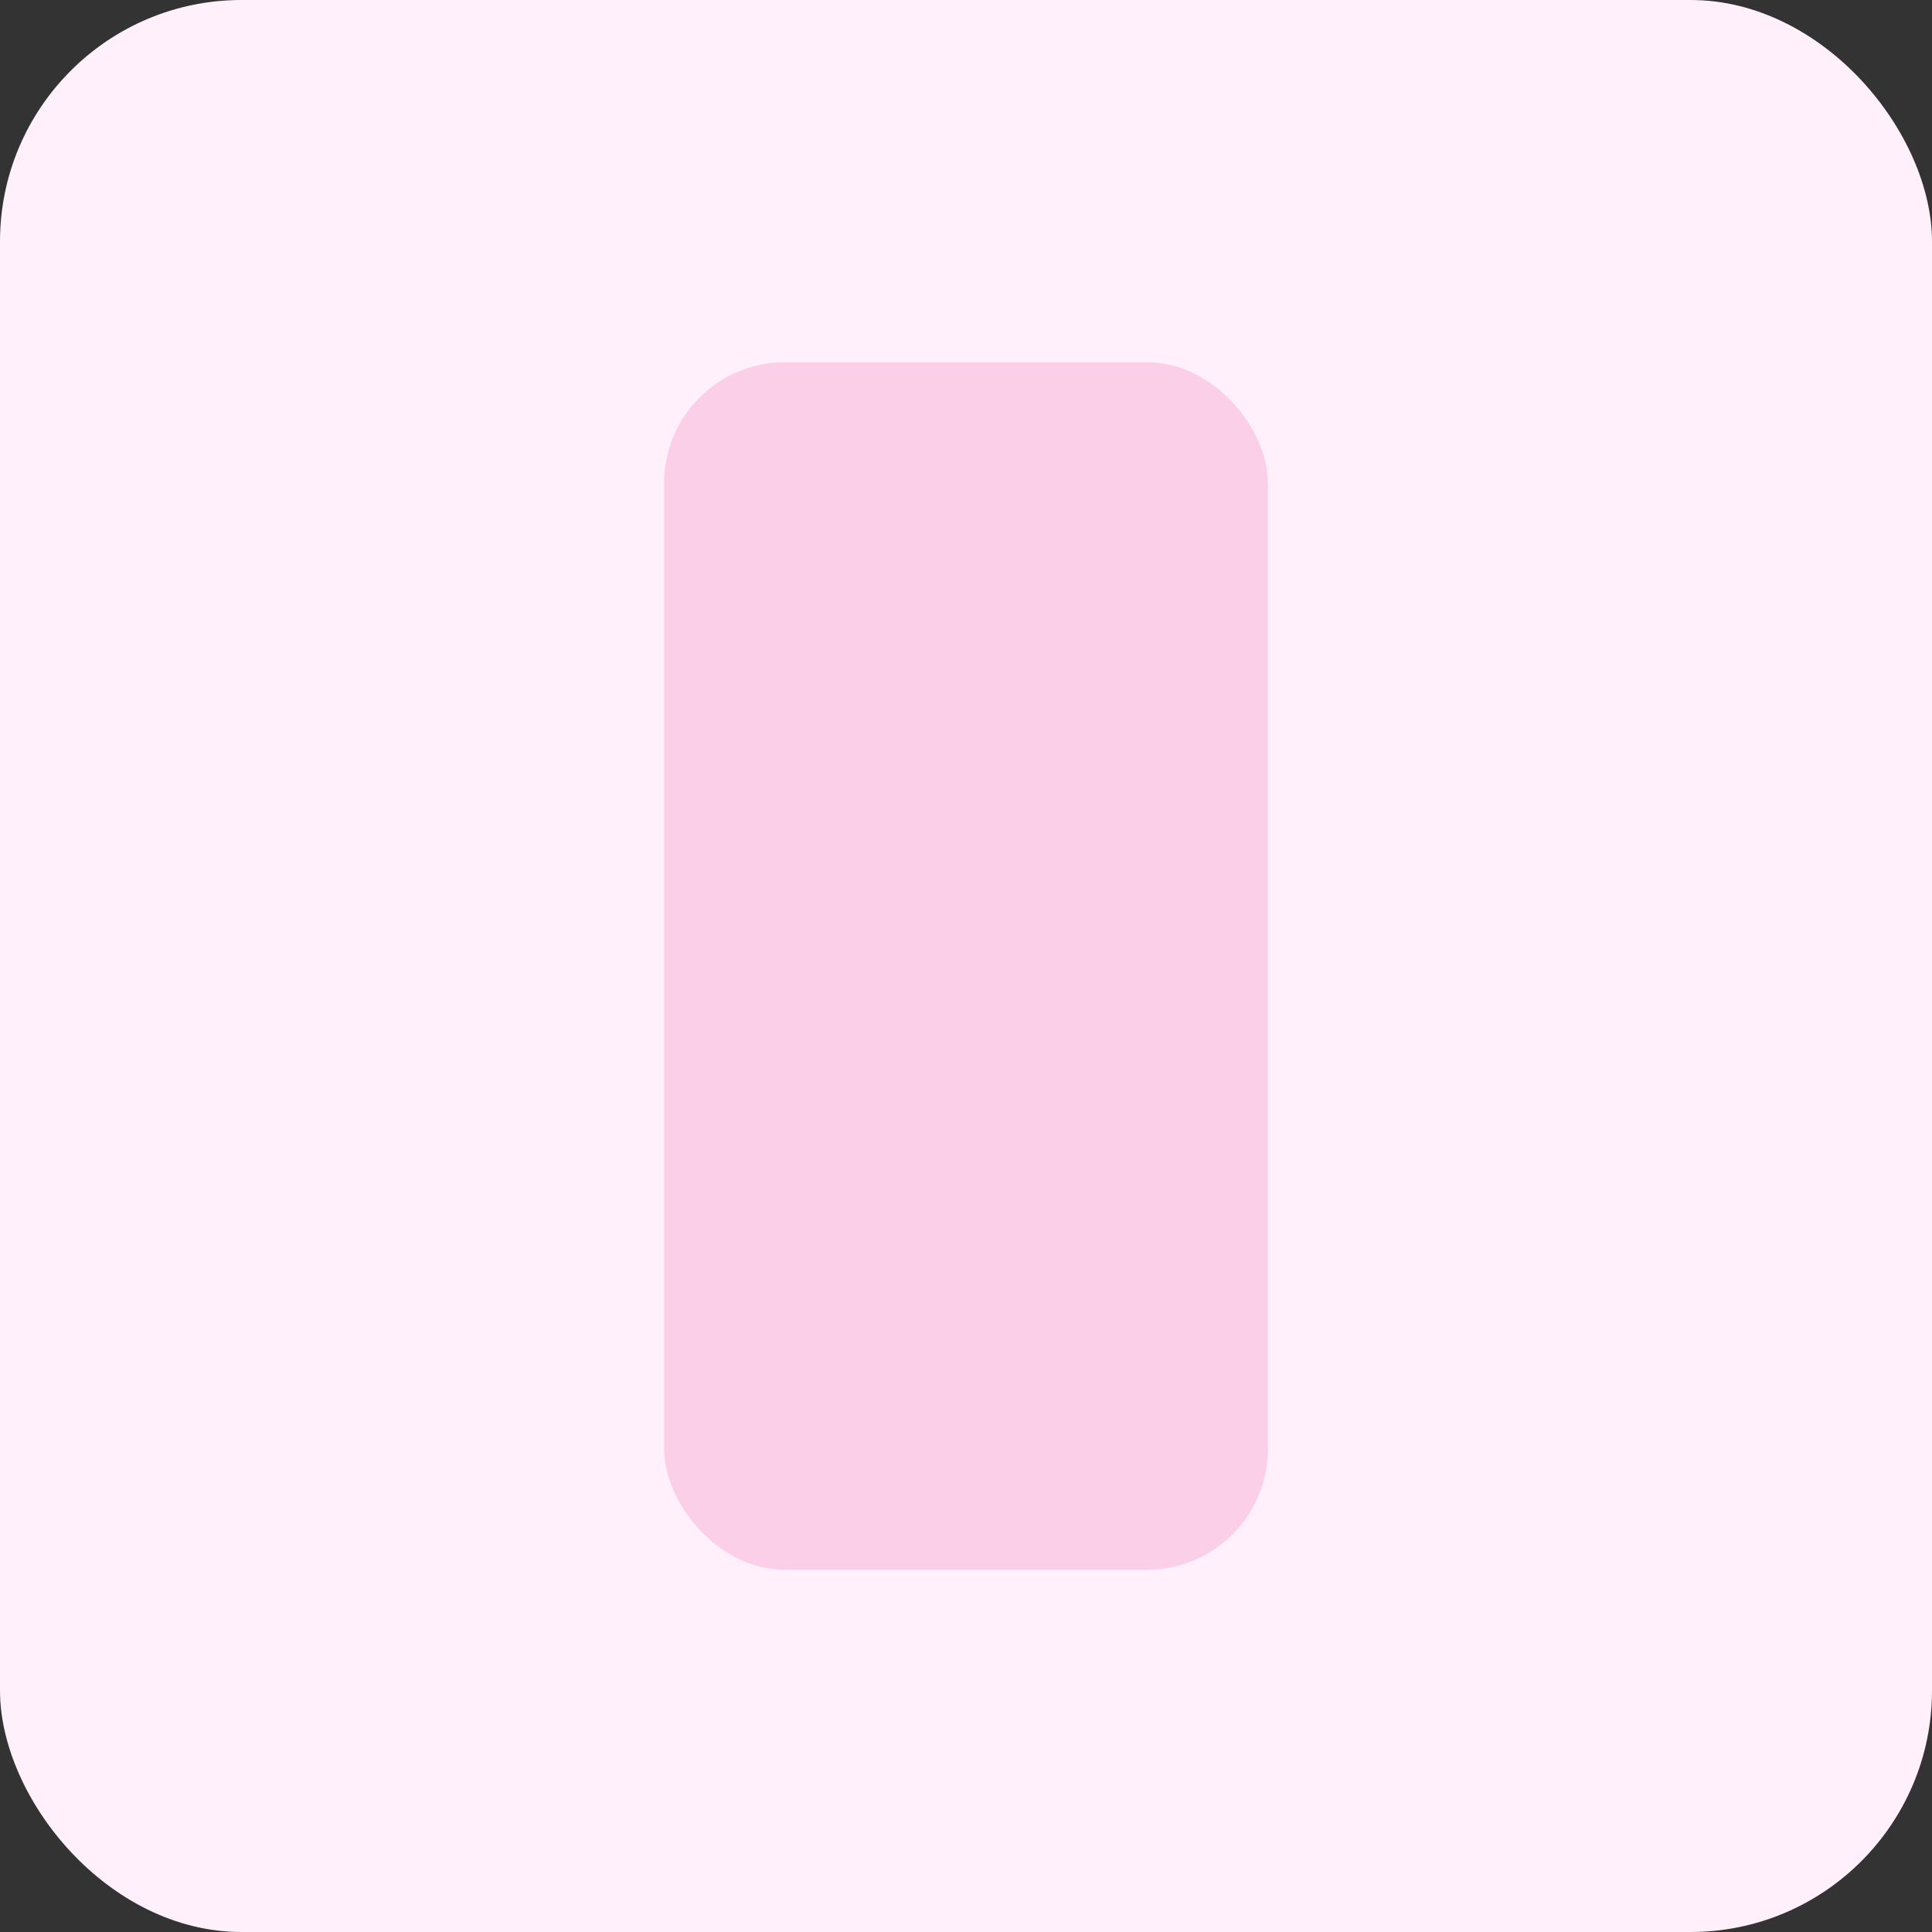 <svg xmlns="http://www.w3.org/2000/svg" viewBox="0 0 64 64" width="64" height="64">
  <rect x="0" y="0" width="64" height="64" fill="#333333" stroke="none"/>
  <rect width="64" height="64" rx="8" fill="#fff0fb"/><rect x="22" y="12" width="20" height="40" rx="4" fill="#fbcfe8"/>
</svg>